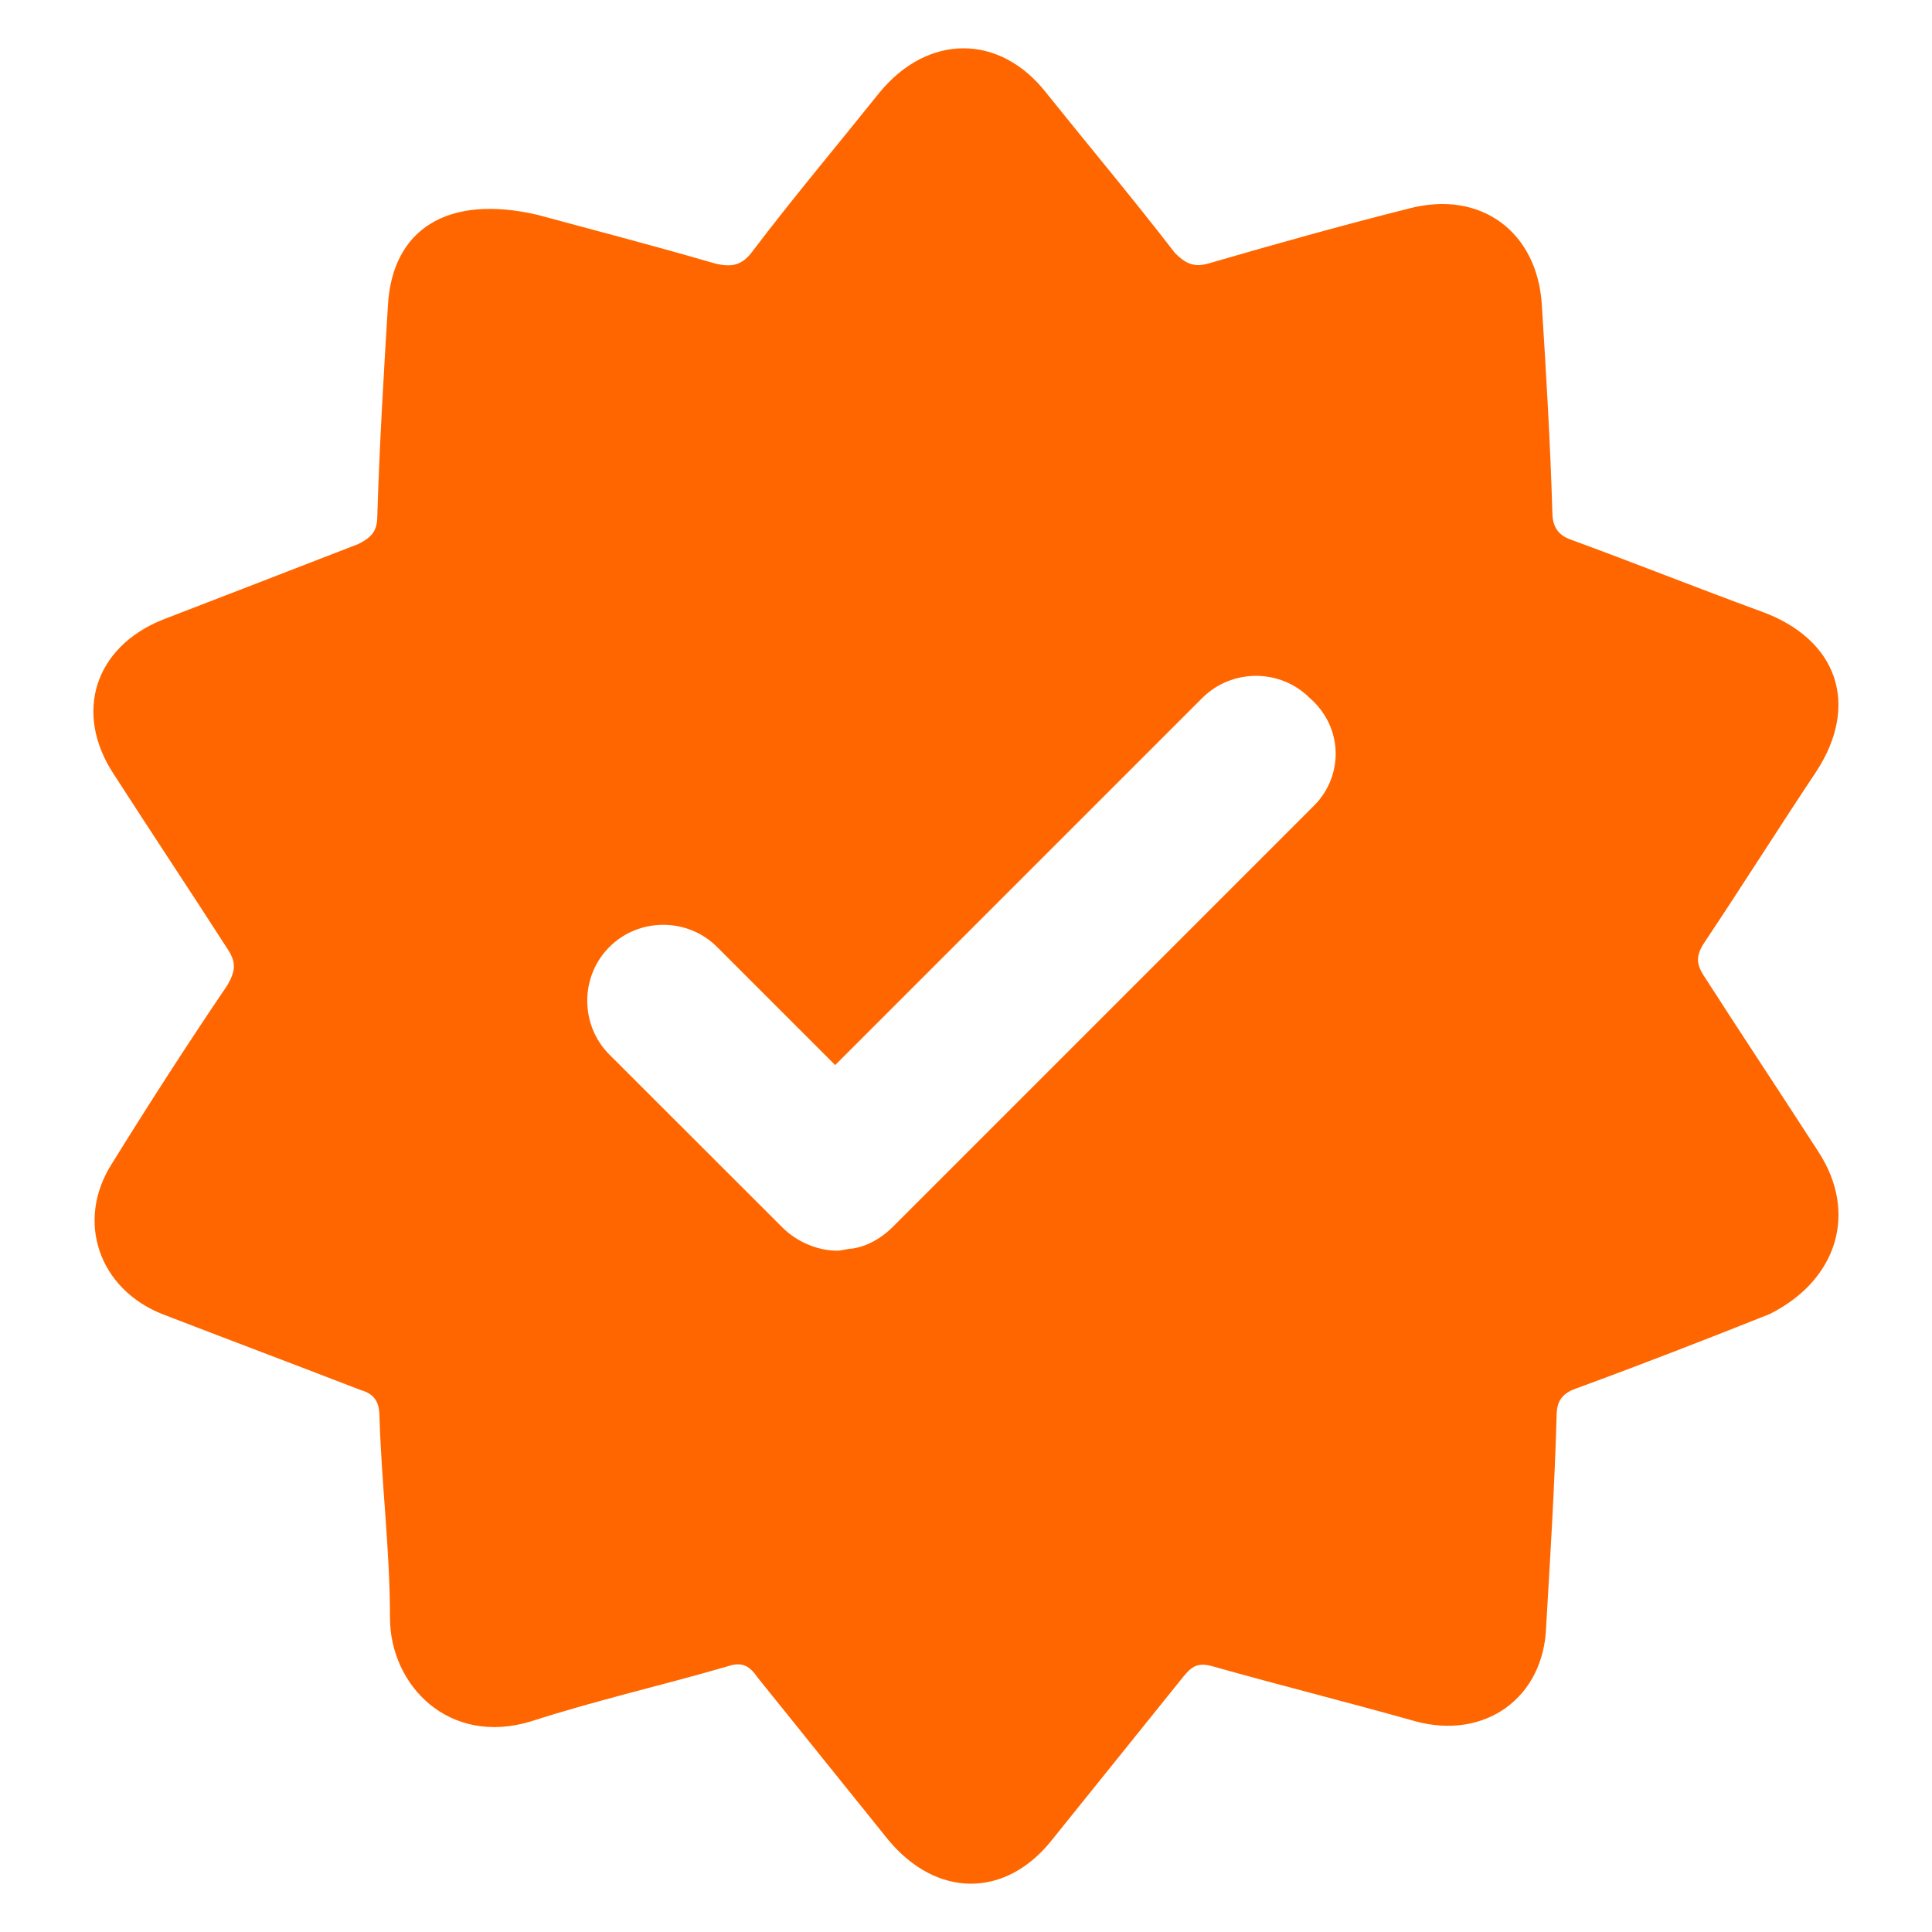 <svg width="14" height="14" viewBox="0 0 14 14" fill="none" xmlns="http://www.w3.org/2000/svg">
<g clip-path="url(#clip0_961_1179)">
<path d="M13.176 8.345C12.9 7.917 12.625 7.504 12.35 7.076C12.289 6.984 12.289 6.923 12.35 6.831C12.625 6.419 12.885 6.006 13.16 5.593C13.481 5.104 13.313 4.63 12.763 4.431C12.304 4.263 11.846 4.08 11.387 3.912C11.295 3.881 11.249 3.82 11.249 3.713C11.234 3.208 11.204 2.704 11.173 2.215C11.143 1.68 10.73 1.374 10.21 1.511C9.721 1.634 9.232 1.771 8.758 1.909C8.651 1.94 8.589 1.909 8.513 1.832C8.207 1.435 7.886 1.053 7.58 0.671C7.244 0.243 6.724 0.243 6.373 0.671C6.067 1.053 5.746 1.435 5.456 1.817C5.379 1.924 5.303 1.939 5.18 1.909C4.706 1.771 4.233 1.649 3.896 1.557C3.239 1.404 2.841 1.664 2.811 2.215C2.78 2.719 2.75 3.224 2.734 3.743C2.734 3.85 2.689 3.896 2.597 3.942C2.123 4.126 1.649 4.309 1.175 4.492C0.686 4.691 0.533 5.165 0.823 5.608C1.099 6.037 1.374 6.449 1.649 6.877C1.71 6.969 1.71 7.03 1.649 7.137C1.359 7.565 1.083 7.993 0.808 8.437C0.548 8.849 0.716 9.339 1.175 9.522C1.649 9.705 2.138 9.889 2.612 10.072C2.719 10.103 2.75 10.164 2.75 10.271C2.765 10.76 2.826 11.234 2.826 11.723C2.826 12.213 3.254 12.656 3.85 12.473C4.324 12.32 4.798 12.213 5.272 12.075C5.364 12.044 5.425 12.06 5.486 12.151C5.807 12.549 6.113 12.931 6.434 13.329C6.786 13.757 7.29 13.757 7.626 13.329C7.947 12.931 8.253 12.549 8.574 12.151C8.635 12.075 8.681 12.044 8.788 12.075C9.277 12.213 9.767 12.335 10.256 12.473C10.76 12.61 11.188 12.304 11.204 11.785C11.234 11.28 11.265 10.776 11.28 10.256C11.28 10.133 11.341 10.088 11.433 10.057C11.892 9.889 12.365 9.705 12.824 9.522C13.313 9.277 13.466 8.788 13.176 8.345ZM9.522 5.838L6.465 8.895C6.388 8.972 6.281 9.033 6.174 9.048C6.143 9.048 6.098 9.063 6.067 9.063C5.929 9.063 5.777 9.002 5.67 8.895L4.416 7.642C4.202 7.428 4.202 7.076 4.416 6.862C4.63 6.648 4.982 6.648 5.196 6.862L6.052 7.718L8.712 5.058C8.926 4.844 9.277 4.844 9.491 5.058C9.736 5.272 9.736 5.624 9.522 5.838Z" fill="#FF6600"/>
</g>
<defs>
<clipPath id="clip0_961_1179">
<rect width="14" height="14" fill="white"/>
</clipPath>
</defs>
</svg>
